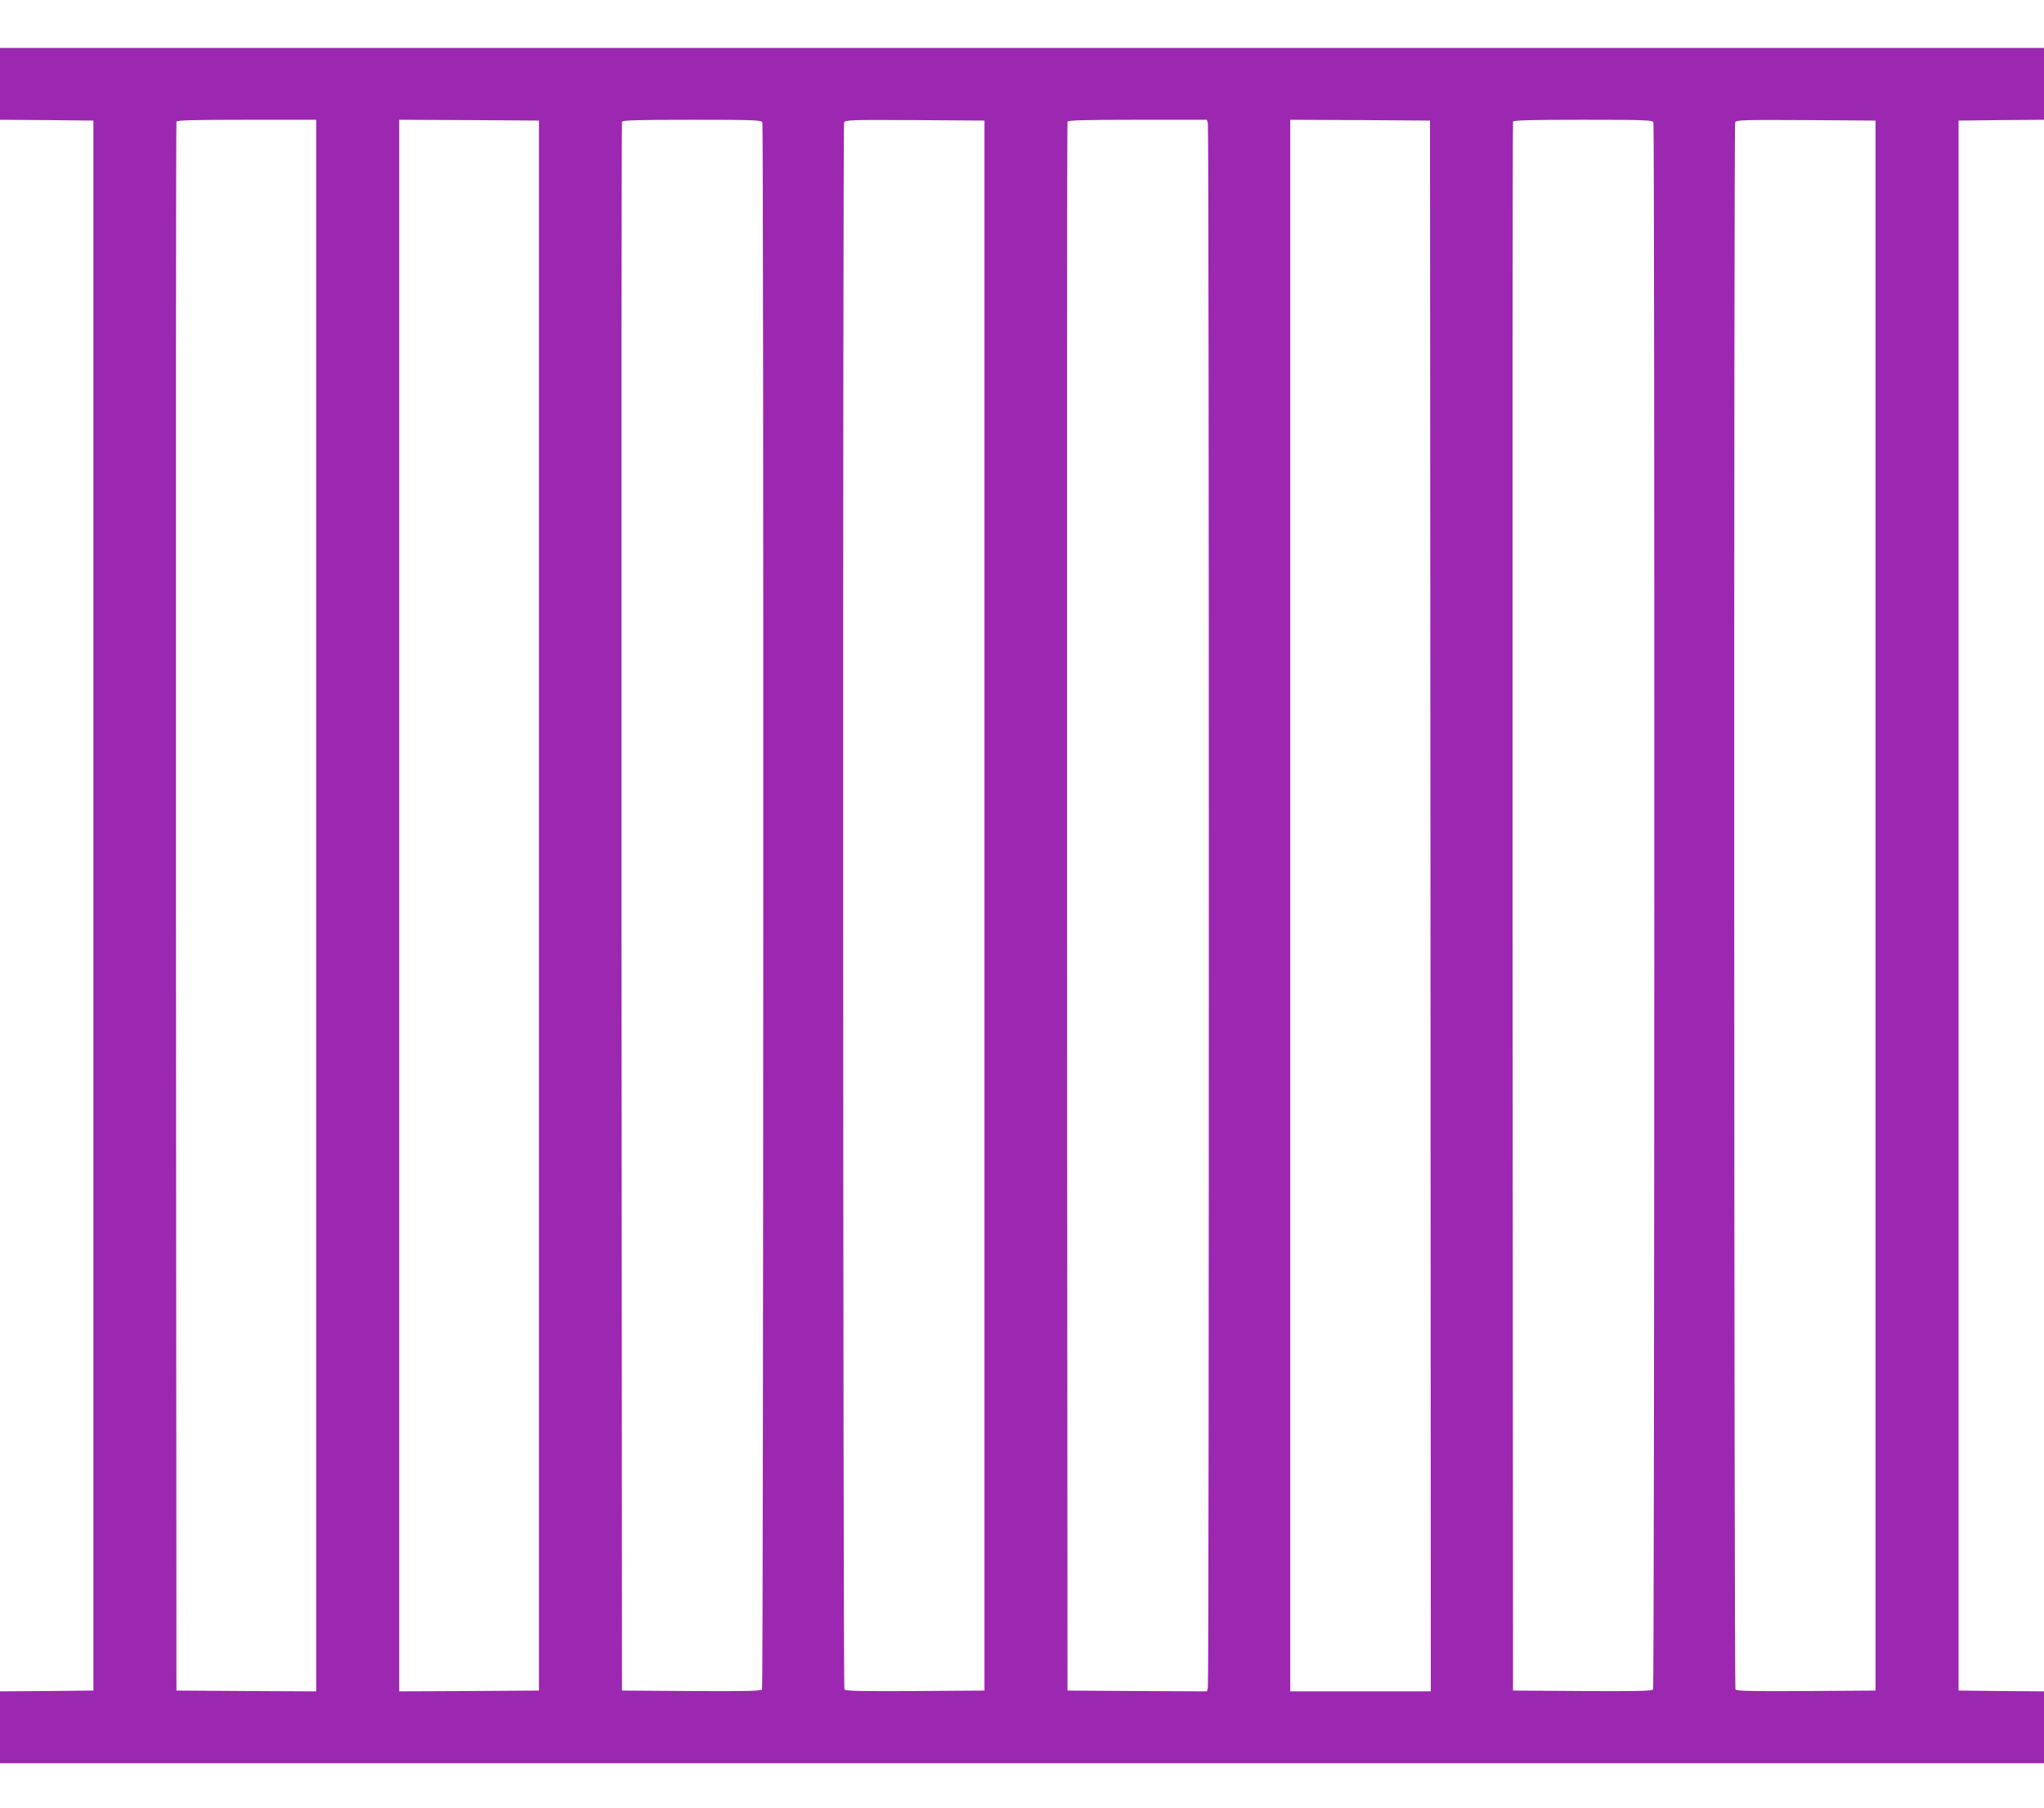 <?xml version="1.0" standalone="no"?>
<!DOCTYPE svg PUBLIC "-//W3C//DTD SVG 20010904//EN"
 "http://www.w3.org/TR/2001/REC-SVG-20010904/DTD/svg10.dtd">
<svg version="1.0" xmlns="http://www.w3.org/2000/svg"
 width="1280pt" height="1132pt" viewBox="0 0 1280 1132"
 preserveAspectRatio="xMidYMid meet">
<g transform="translate(0,1132) scale(0.1,-0.1)"
fill="#9c27b0" stroke="none">
<path d="M0 10795 l0 -225 293 -2 292 -3 0 -4915 0 -4915 -292 -3 -293 -2 0
-225 0 -225 6400 0 6400 0 0 225 0 225 -267 2 -268 3 0 4915 0 4915 268 3 267
2 0 225 0 225 -6400 0 -6400 0 0 -225z m1980 -5145 l0 -4920 -437 2 -438 3 -3
4905 c-1 2698 0 4911 3 4918 3 9 101 12 440 12 l435 0 0 -4920z m1395 0 l0
-4915 -437 -3 -438 -2 0 4920 0 4920 438 -2 437 -3 0 -4915z m1399 4904 c9
-24 7 -9797 -2 -9812 -7 -10 -102 -12 -443 -10 l-434 3 -3 4905 c-1 2698 0
4911 3 4918 3 9 100 12 439 12 386 0 435 -2 440 -16z m1391 -4904 l0 -4915
-434 -3 c-341 -2 -436 0 -443 10 -9 15 -11 9788 -2 9812 6 15 51 16 443 14
l436 -3 0 -4915z m1399 4898 c8 -30 8 -9766 0 -9796 l-6 -22 -437 2 -436 3 -3
4905 c-1 2698 0 4911 3 4918 3 9 100 12 439 12 l434 0 6 -22z m1394 -4900 l2
-4918 -440 0 -440 0 0 4920 0 4920 438 -2 437 -3 3 -4917z m1396 4906 c9 -24
7 -9797 -2 -9812 -7 -10 -102 -12 -443 -10 l-434 3 -3 4905 c-1 2698 0 4911 3
4918 3 9 100 12 439 12 386 0 435 -2 440 -16z m1391 -4904 l0 -4915 -434 -3
c-341 -2 -436 0 -443 10 -9 15 -11 9788 -2 9812 6 15 51 16 443 14 l436 -3 0
-4915z"/>
</g>
</svg>
